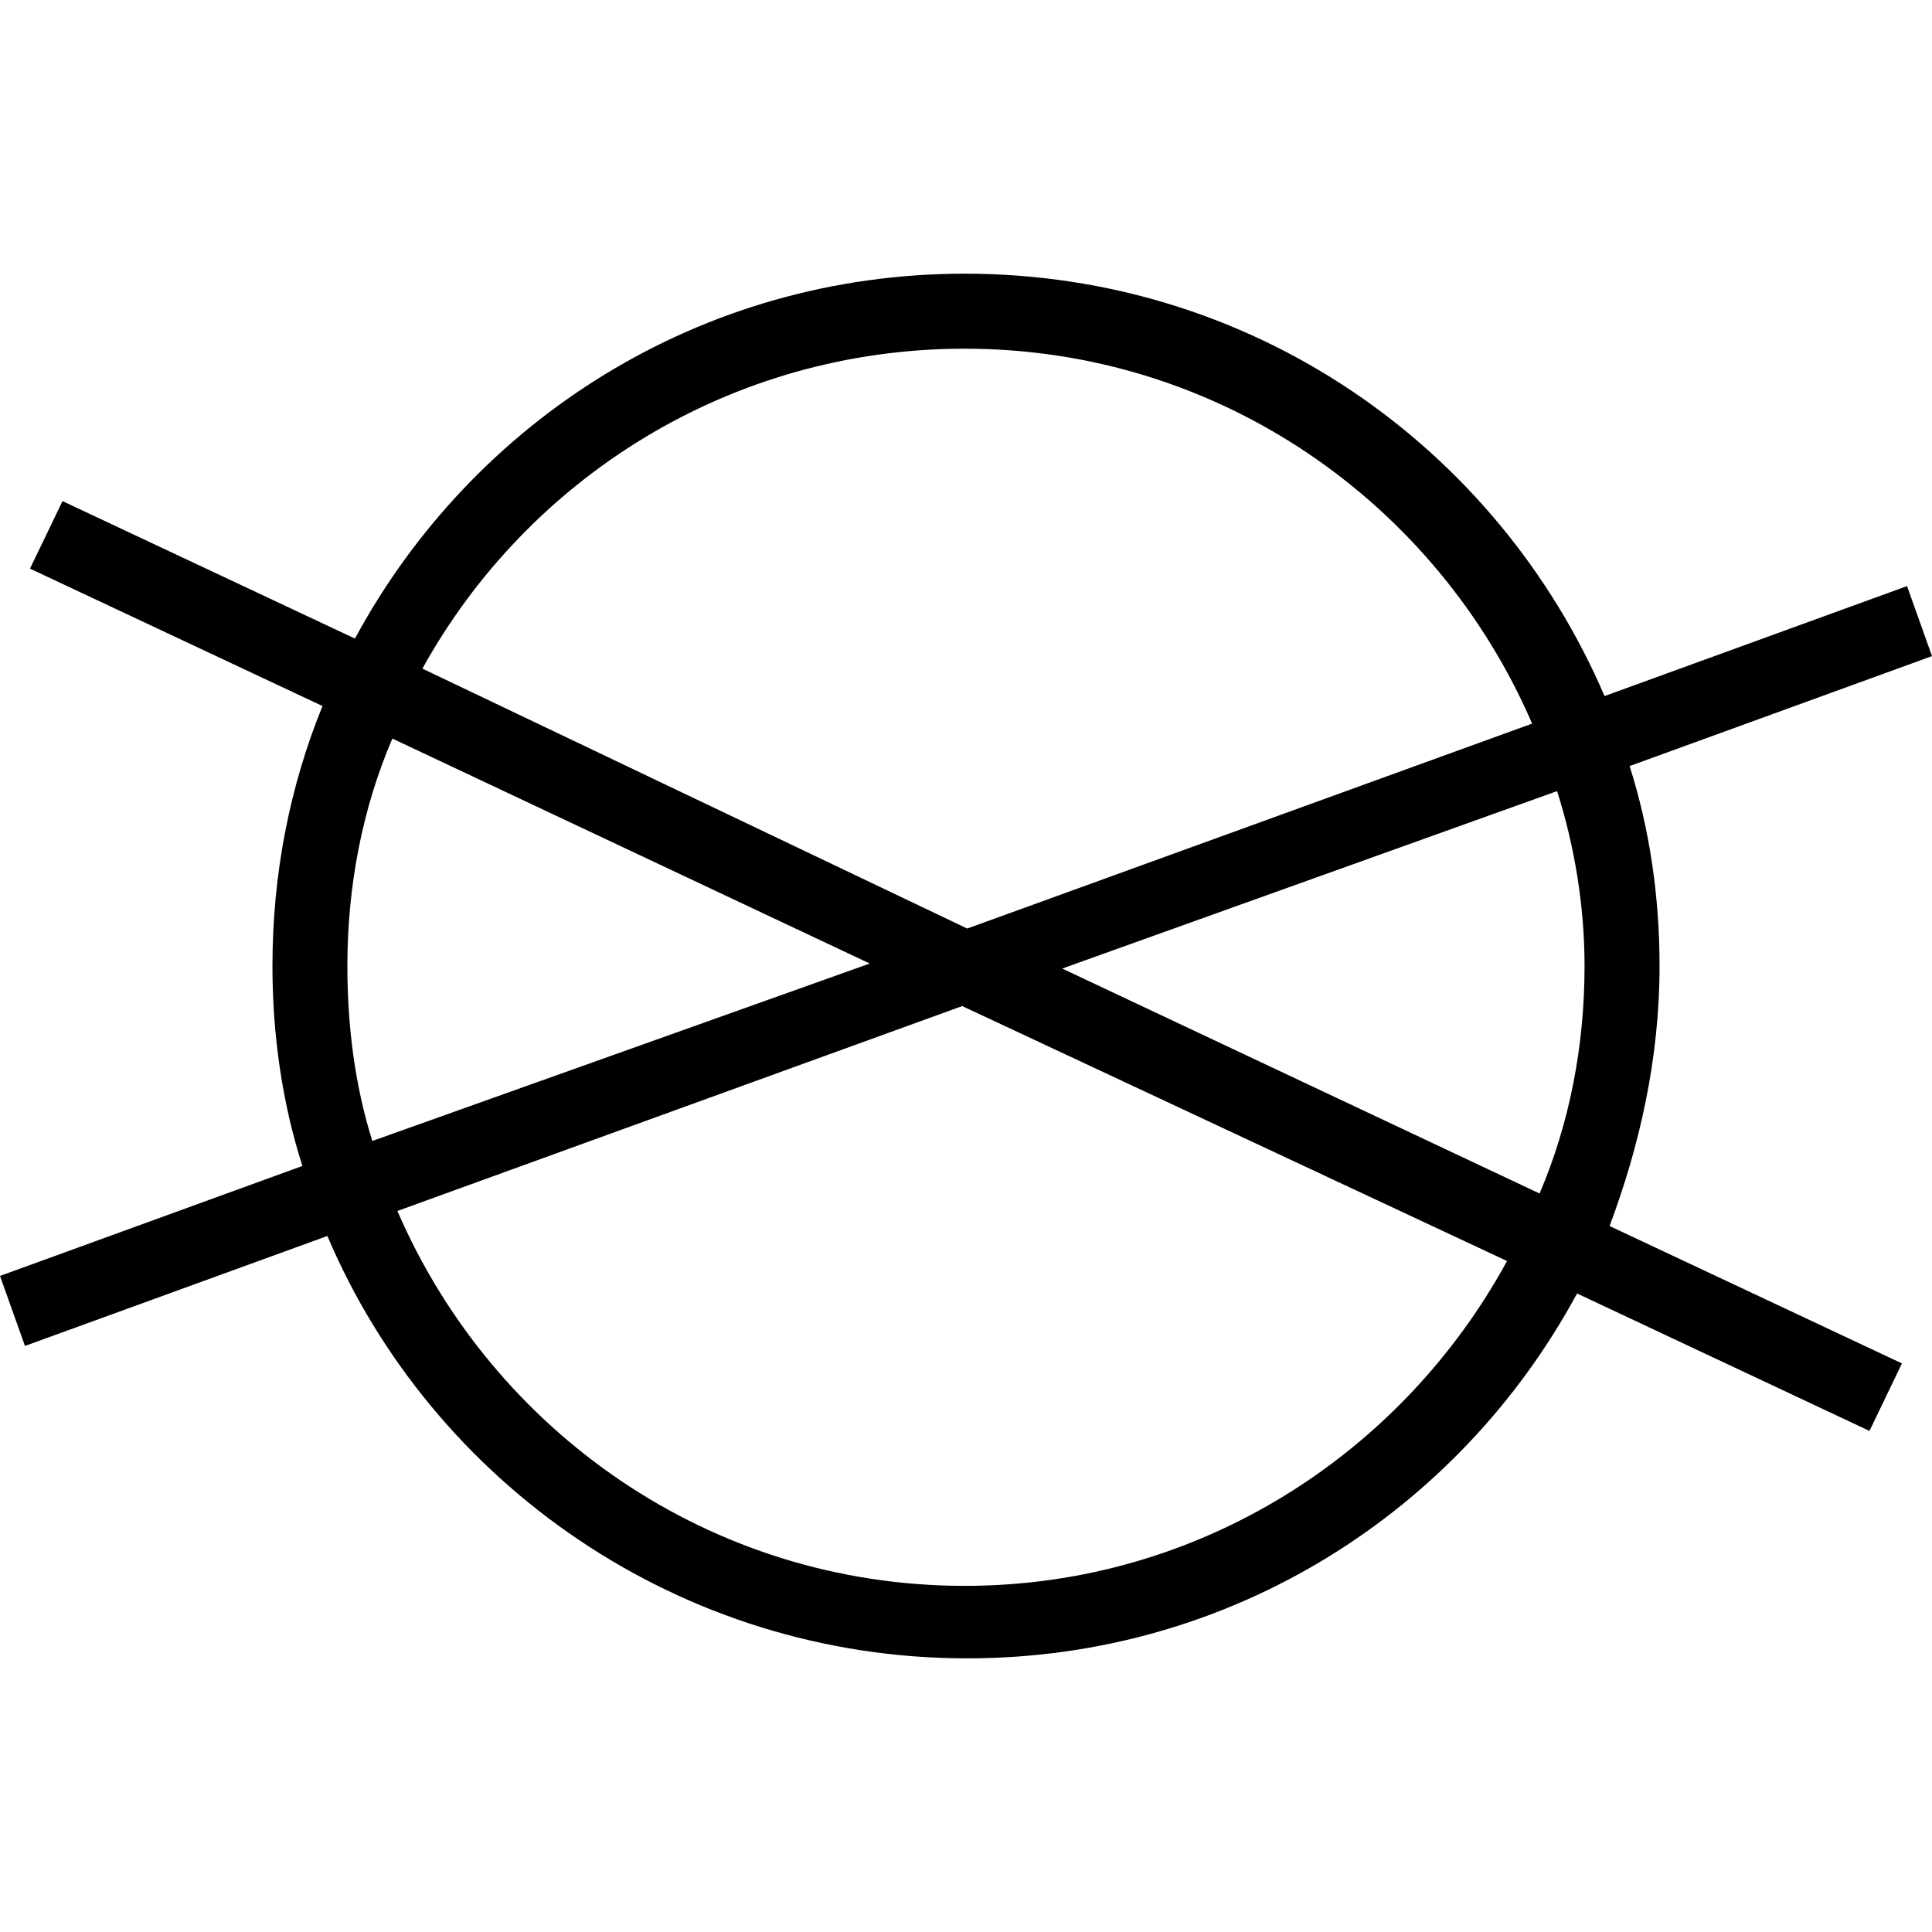 <?xml version="1.0" encoding="utf-8"?>
<!-- Generator: Adobe Illustrator 16.0.0, SVG Export Plug-In . SVG Version: 6.00 Build 0)  -->
<!DOCTYPE svg PUBLIC "-//W3C//DTD SVG 1.1//EN" "http://www.w3.org/Graphics/SVG/1.1/DTD/svg11.dtd">
<svg version="1.1" id="Capa_1" xmlns="http://www.w3.org/2000/svg" xmlns:xlink="http://www.w3.org/1999/xlink" x="0px" y="0px"
	 width="50px" height="50px" viewBox="25.5 75.5 50 50" enable-background="new 25.5 75.5 50 50" xml:space="preserve">
<g>
	<path d="M68.449,100.501c0-1.812-0.26-3.558-0.775-5.175L75.5,92.48l-0.646-1.812l-7.828,2.846
		c-2.781-6.468-9.121-10.931-16.559-10.931c-6.855,0-12.742,3.815-15.781,9.443l-7.568-3.557l-0.842,1.747l7.57,3.556
		c-0.842,2.07-1.295,4.334-1.295,6.728c0,1.812,0.258,3.558,0.775,5.175l-7.826,2.846l0.646,1.812l7.826-2.846
		c2.719,6.401,9.119,10.931,16.559,10.931c6.855,0,12.742-3.815,15.783-9.443l7.568,3.557l0.84-1.747l-7.566-3.556
		C67.932,105.158,68.449,102.896,68.449,100.501z M66.508,100.501c0,2.068-0.389,4.074-1.164,5.887l-12.354-5.822l12.807-4.592
		C66.25,97.396,66.508,98.949,66.508,100.501z M50.467,84.524c6.598,0,12.227,4.01,14.684,9.703l-14.619,5.304l-14.1-6.727
		C39.148,87.889,44.387,84.524,50.467,84.524z M34.49,100.501c0-2.068,0.387-4.074,1.164-5.887l12.355,5.822l-12.873,4.592
		C34.686,103.605,34.49,102.054,34.49,100.501z M50.467,116.542c-6.598,0-12.225-4.011-14.682-9.702l14.617-5.303l14.1,6.598
		C61.787,113.114,56.547,116.542,50.467,116.542z"/>
</g>
</svg>
